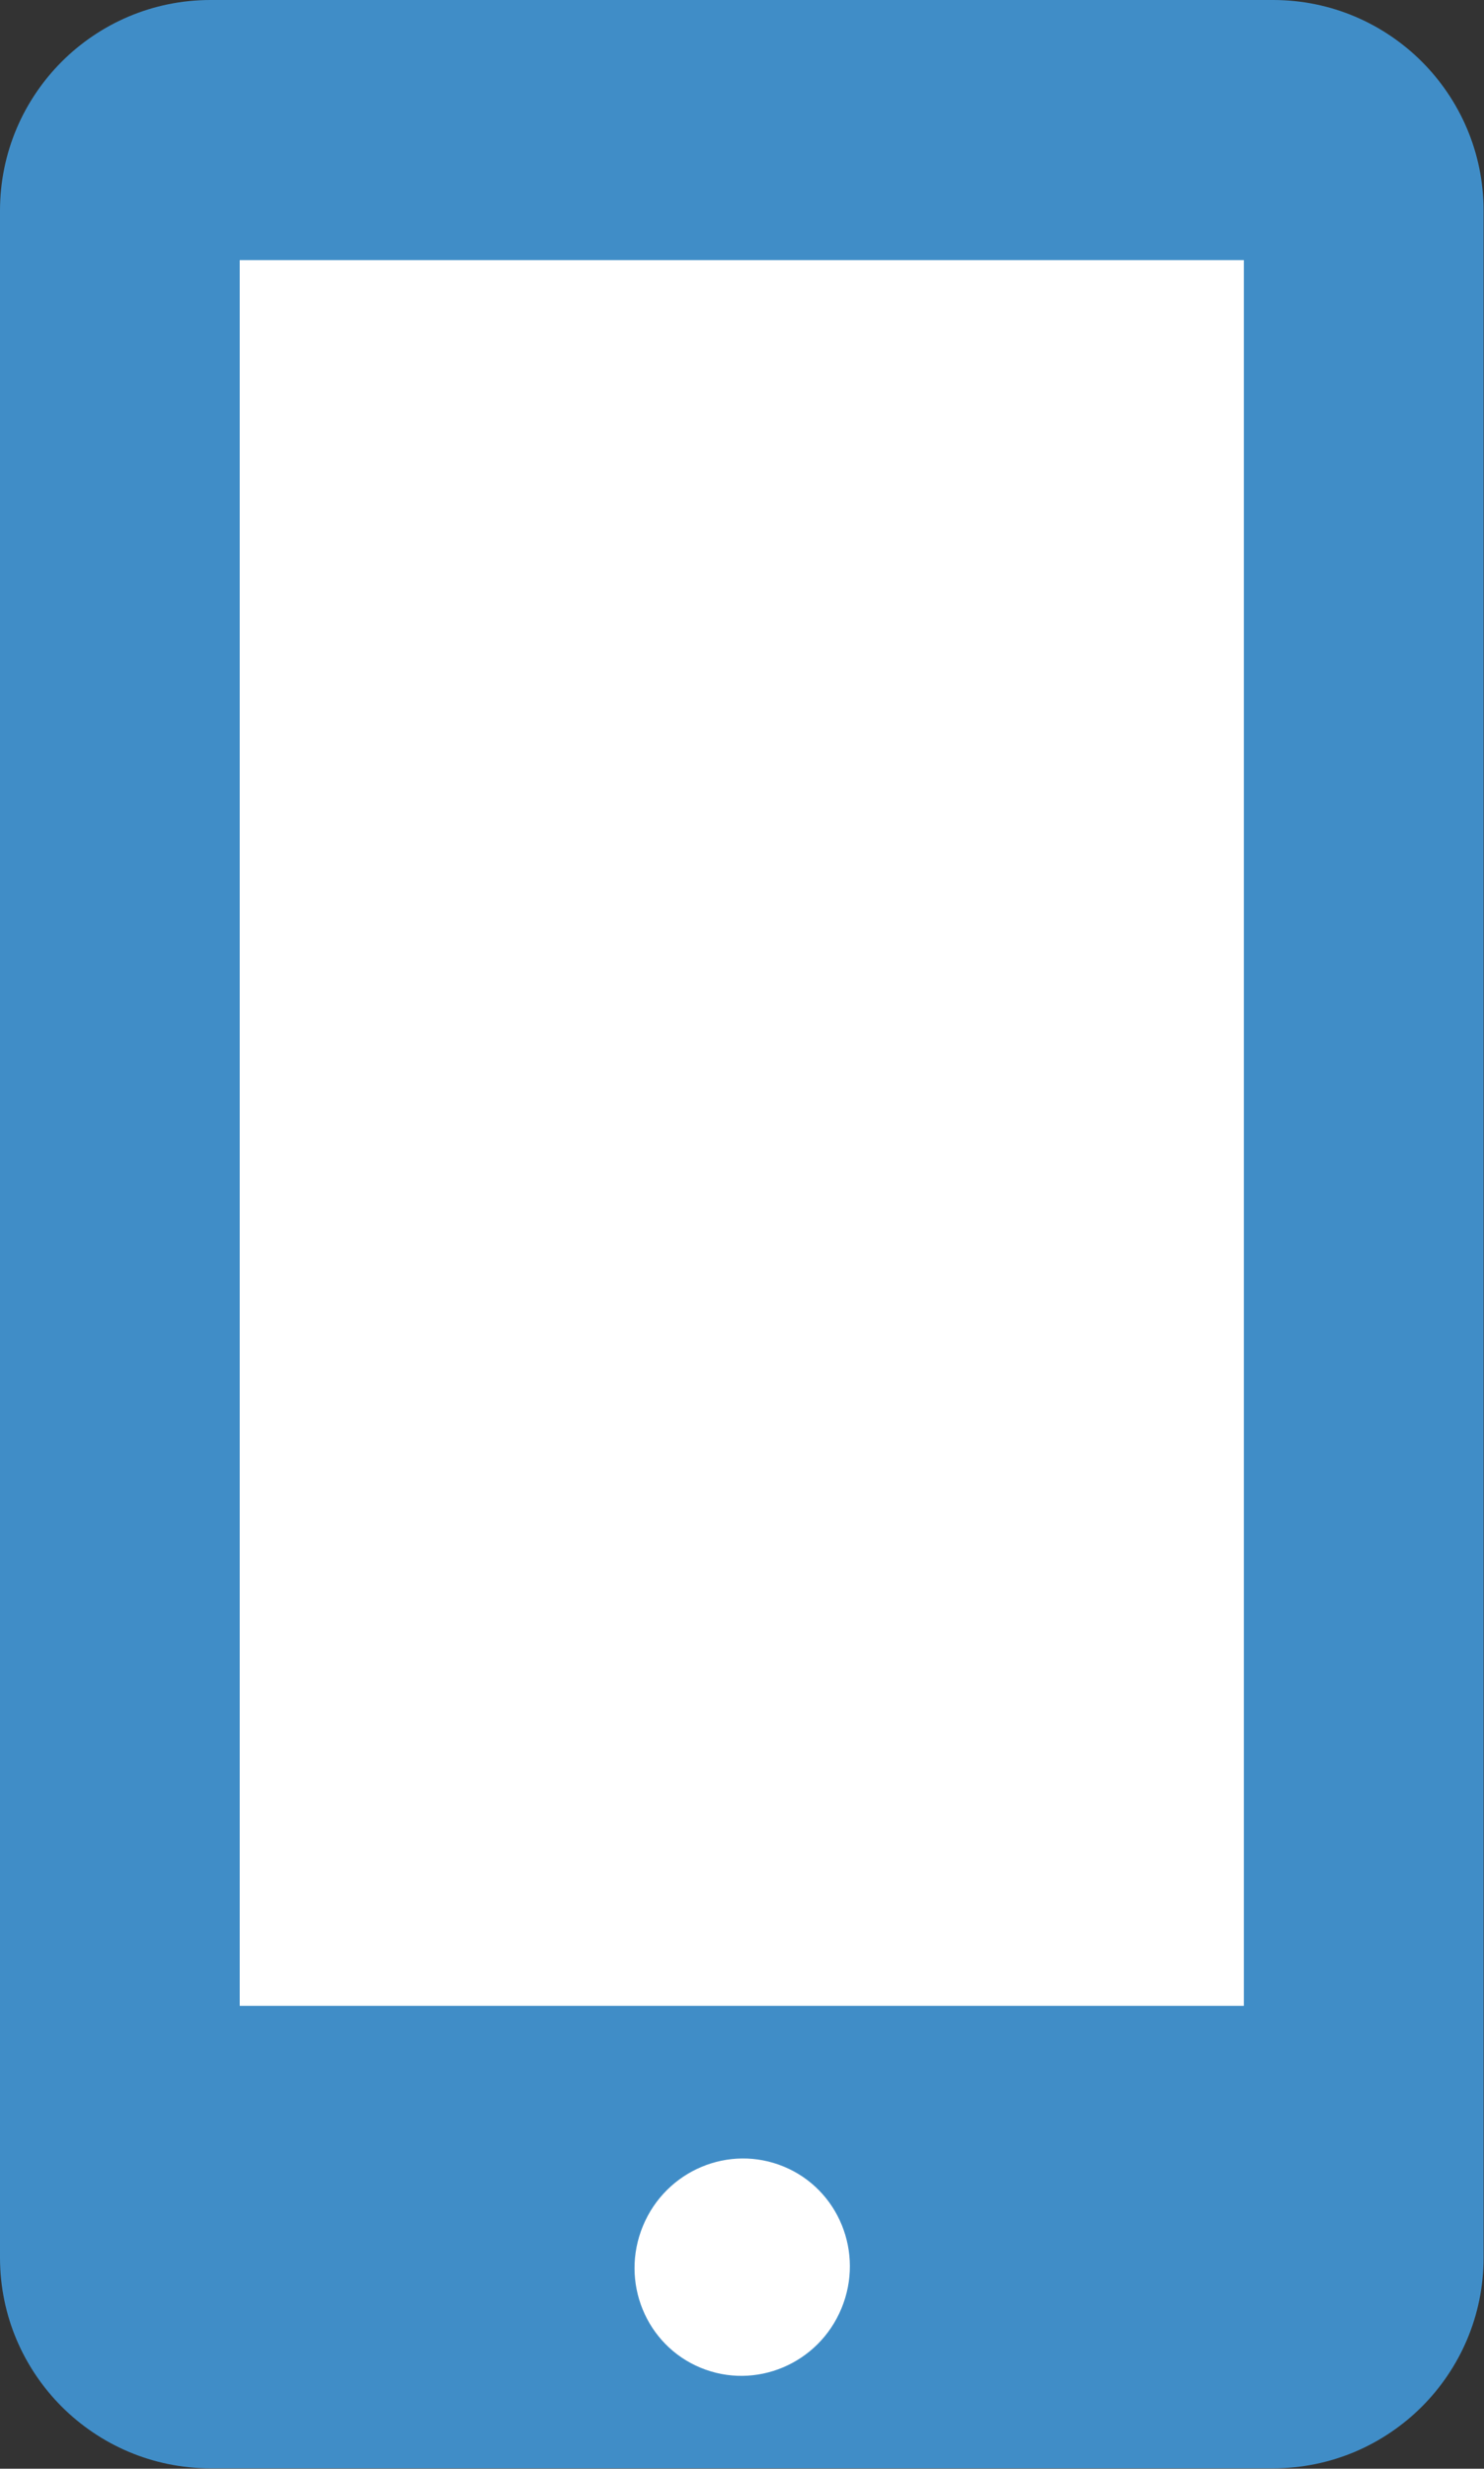 <?xml version="1.0" encoding="UTF-8"?>
<svg id="_レイヤー_2" data-name="レイヤー_2" xmlns="http://www.w3.org/2000/svg" viewBox="0 0 36.03 59.89">
  <rect x="0" y="0" width="36.03" height="59.89" fill="#333333" stroke="none"/>
  <defs>
    <style>
      .cls-1 {
        fill: #fff;
      }

      .cls-2 {
        fill: #408dc7;
      }
    </style>
  </defs>
  <g id="_レイヤー_1-2" data-name="レイヤー_1">
    <g>
      <path class="cls-2" d="M5.11,0h25.8c2.82,0,5.11,2.29,5.11,5.11v49.66c0,2.82-2.29,5.11-5.11,5.11H5.11c-2.82,0-5.11-2.29-5.11-5.11V5.11C0,2.29,2.29,0,5.11,0Z"/>
      <rect class="cls-1" x="5.82" y="6.31" width="24.38" height="42.35"/>
      <path class="cls-1" d="M20.43,56c-.56,1.35-2.09,1.99-3.42,1.44-1.33-.55-1.96-2.09-1.4-3.44.56-1.35,2.09-1.99,3.42-1.44,1.33.55,1.96,2.09,1.4,3.44Z"/>
    </g>
  </g>
</svg>